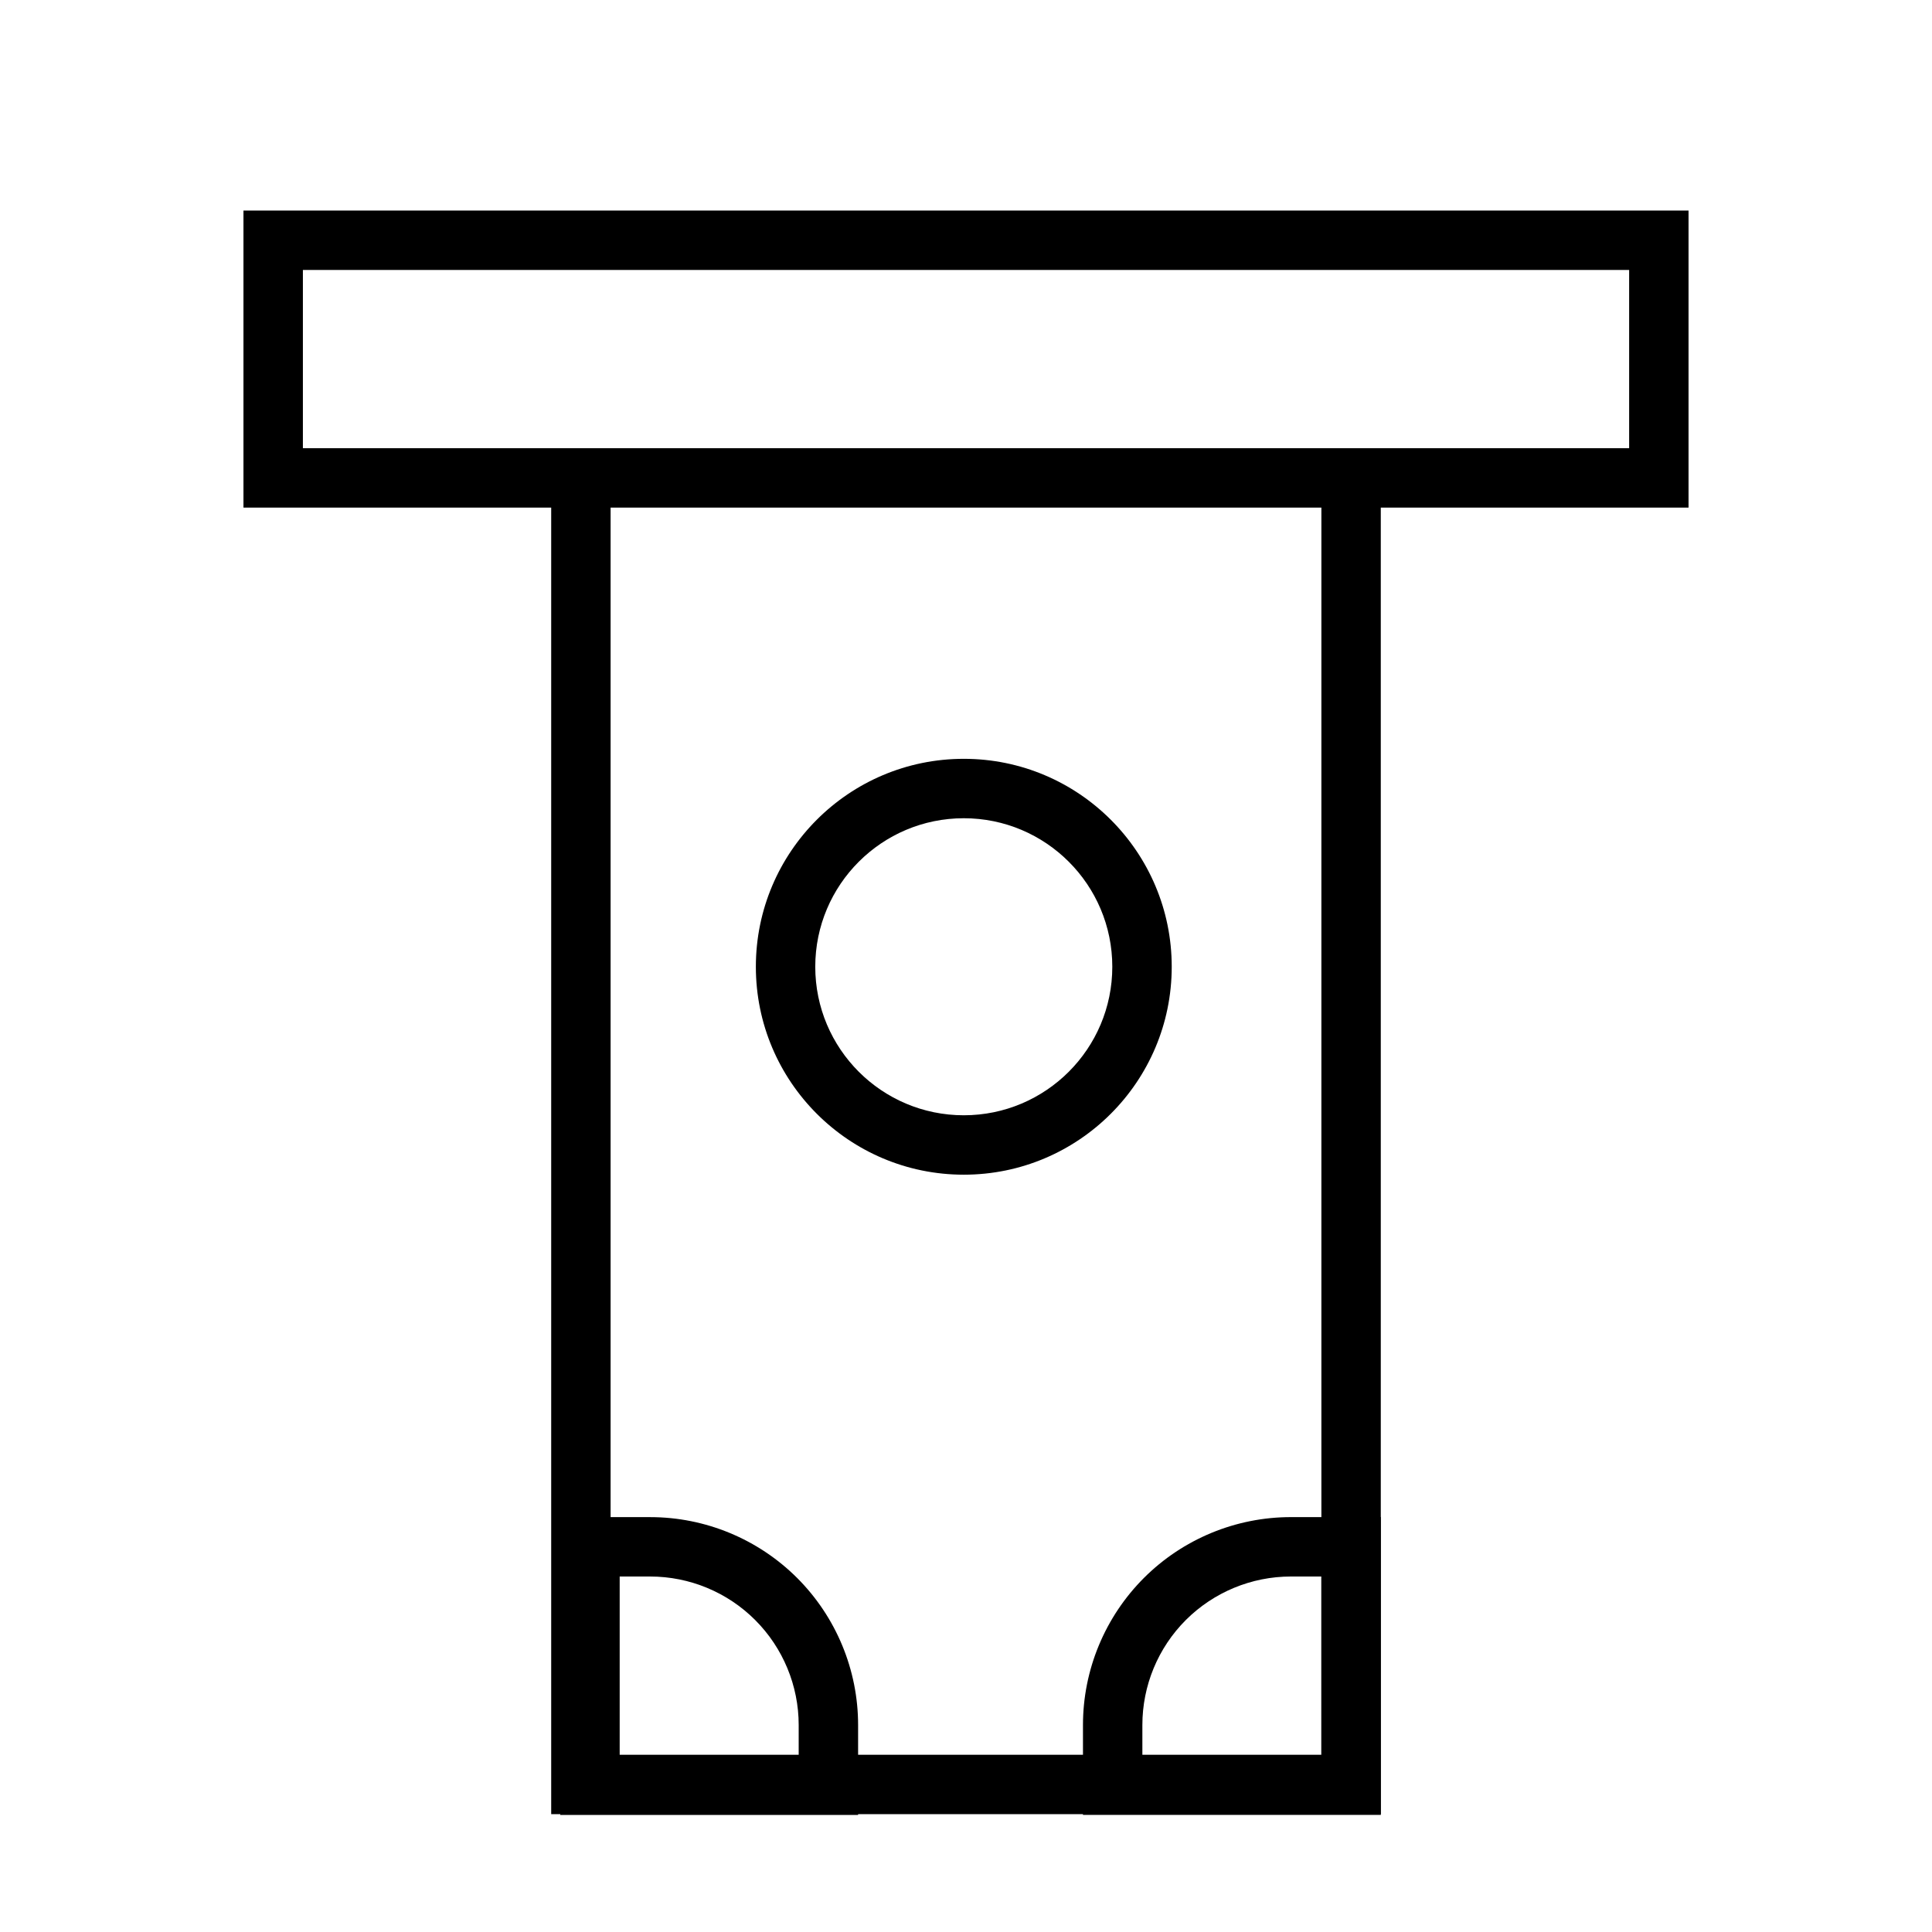 <?xml version="1.0" encoding="UTF-8"?>
<!-- Uploaded to: ICON Repo, www.svgrepo.com, Generator: ICON Repo Mixer Tools -->
<svg fill="#000000" width="800px" height="800px" version="1.1" viewBox="144 144 512 512" xmlns="http://www.w3.org/2000/svg">
 <g fill-rule="evenodd">
  <path d="m494.18 609.03v-338.39h15.742v354.13h-219.85v-354.13h15.742v338.39z"/>
  <path d="m292.48 546.05v78.926h78.926v-23.82c0-14.609-5.809-28.621-16.137-38.965-10.344-10.328-24.355-16.137-38.965-16.137h-23.82zm15.742 15.742v47.438h47.438v-8.078c0-10.438-4.156-20.453-11.539-27.836-7.367-7.367-17.383-11.523-27.82-11.523z"/>
  <path d="m509.92 546.05h-23.82c-14.609 0-28.637 5.809-38.965 16.137-10.328 10.344-16.137 24.355-16.137 38.965v23.82h78.926v-78.926zm-15.742 15.742h-8.078c-10.438 0-20.453 4.156-27.836 11.523-7.383 7.383-11.523 17.398-11.523 27.836v8.078h47.438z"/>
  <path d="m344.31 400.2c0 30.418 24.688 55.105 55.105 55.105s55.105-24.688 55.105-55.105-24.688-55.105-55.105-55.105-55.105 24.688-55.105 55.105zm15.742 0c0-21.727 17.633-39.359 39.359-39.359 21.727 0 39.359 17.633 39.359 39.359s-17.633 39.359-39.359 39.359c-21.727 0-39.359-17.633-39.359-39.359z"/>
  <path d="m591.48 199.8h-382.96v78.719h382.96zm-367.21 15.742v47.23h351.47v-47.23z"/>
 </g>
</svg>